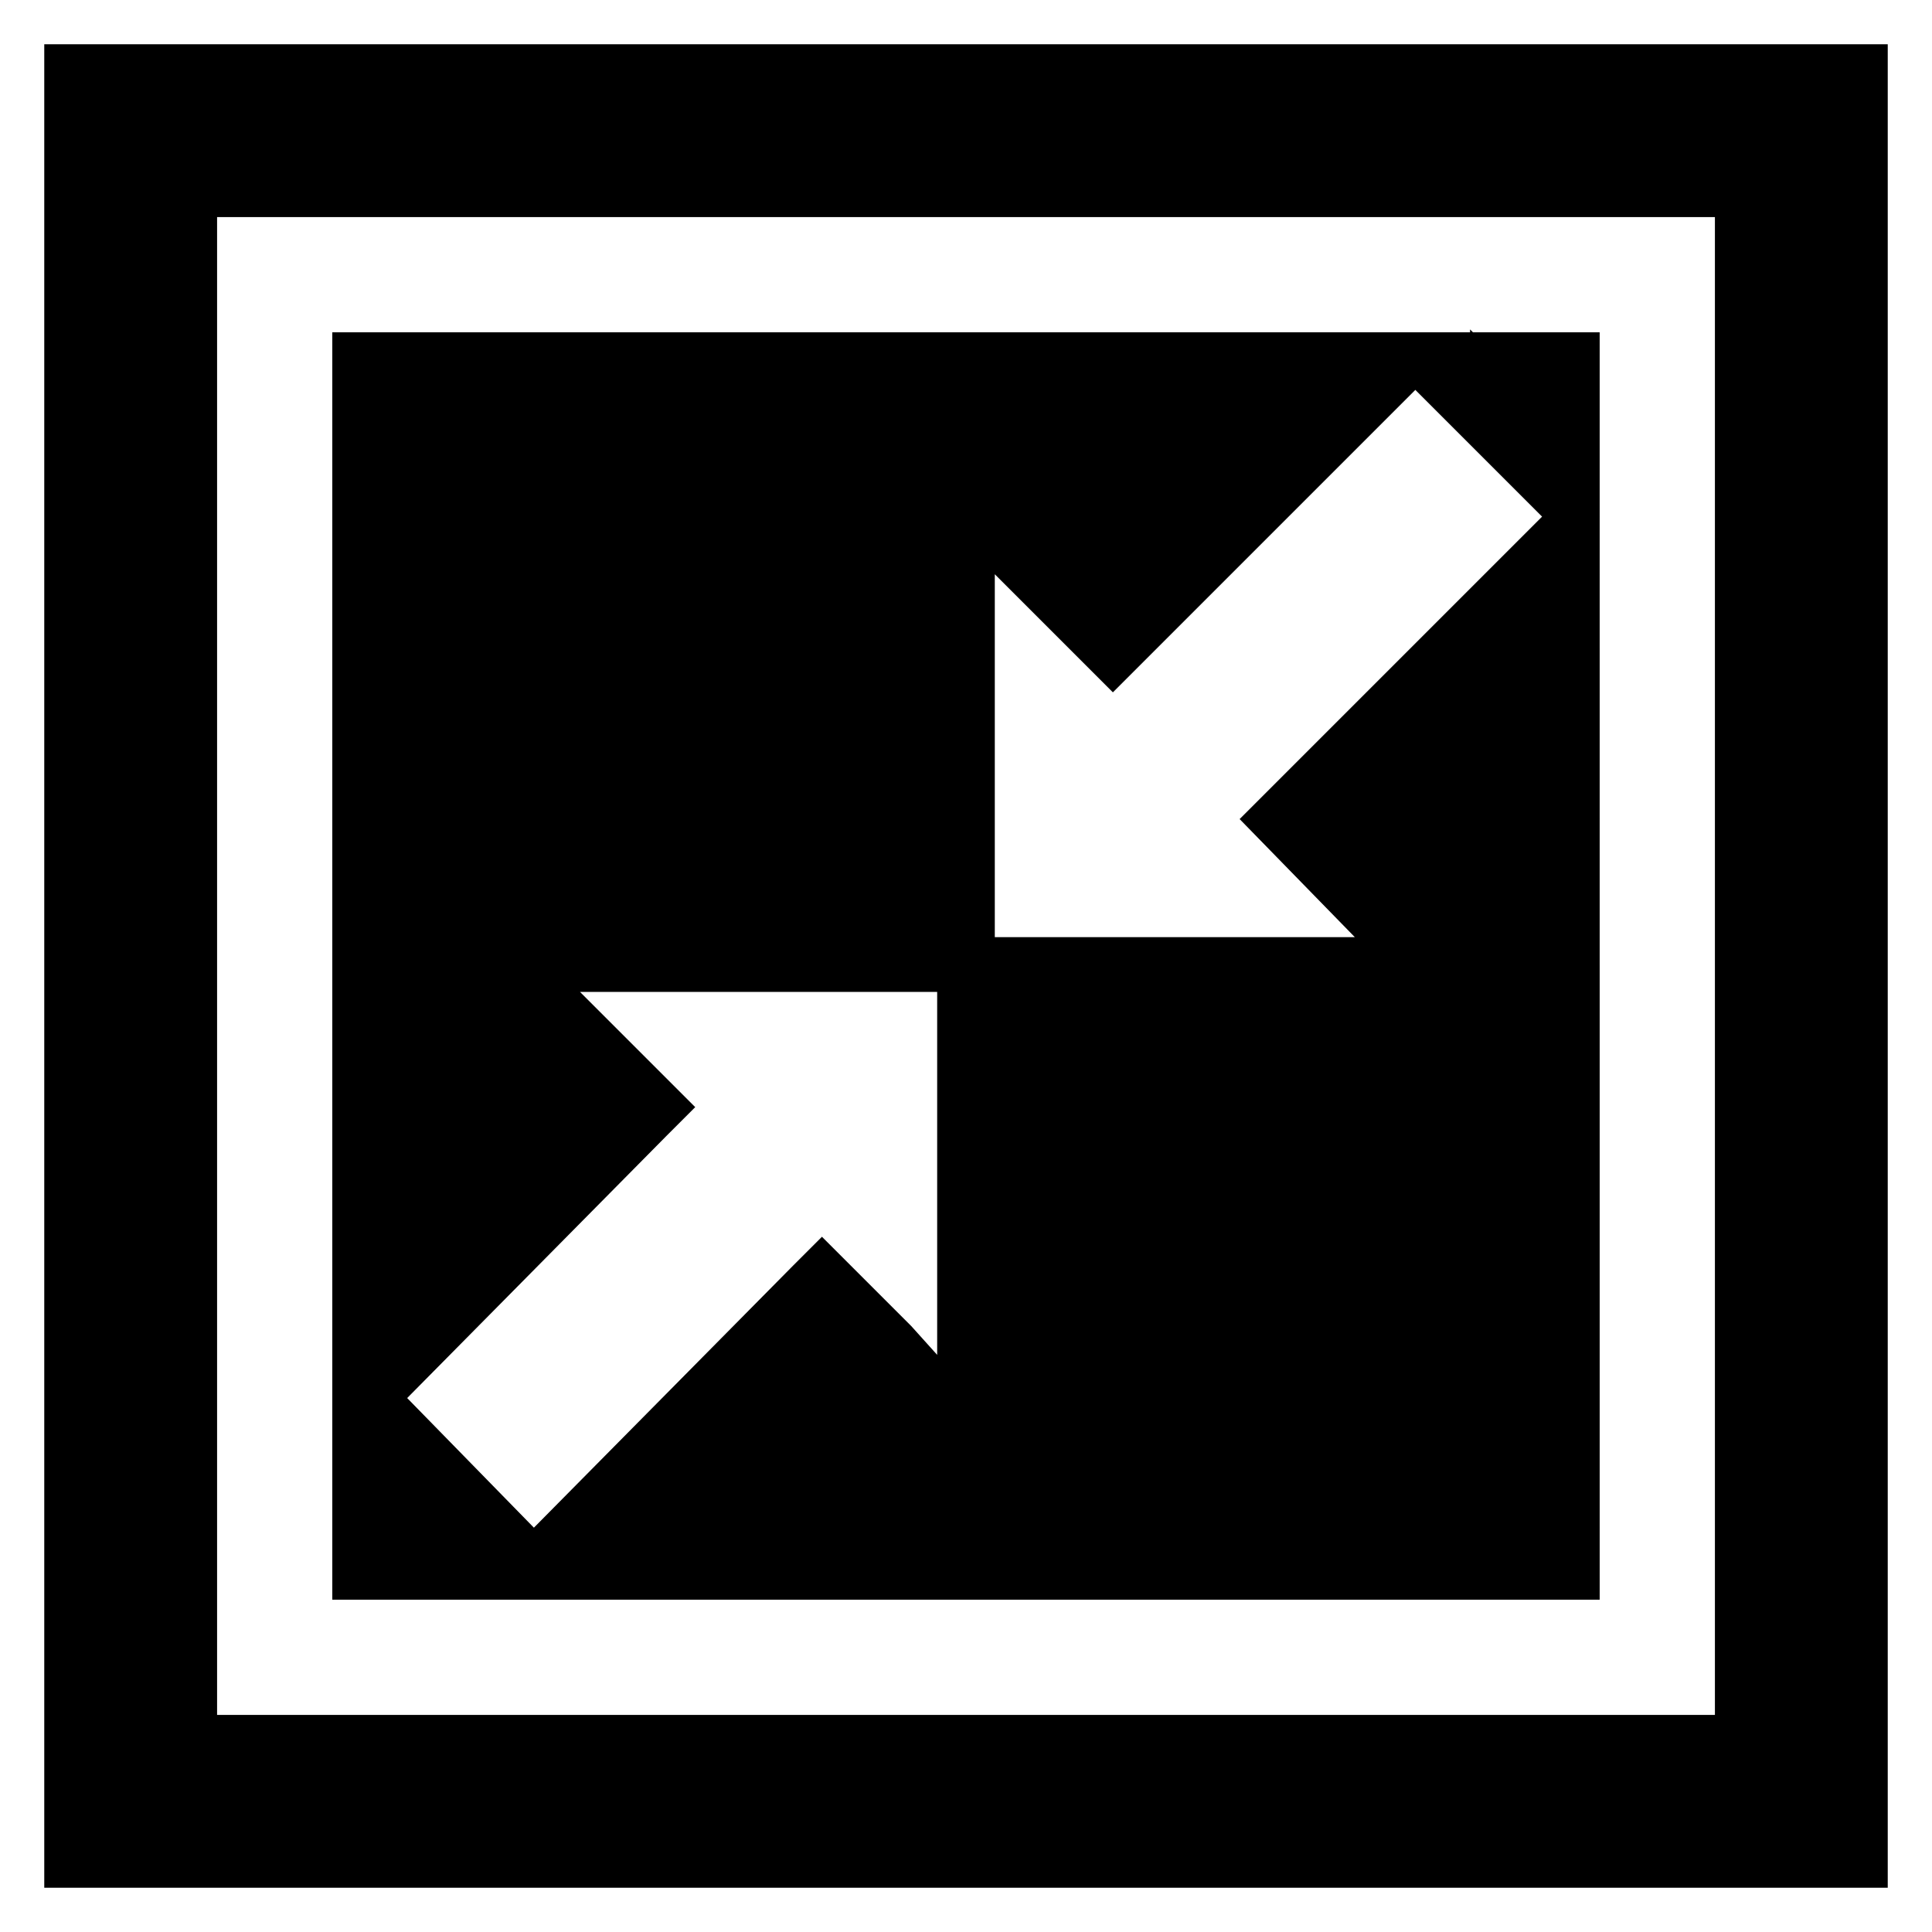 <?xml version="1.0" encoding="UTF-8"?>
<!-- Uploaded to: ICON Repo, www.svgrepo.com, Generator: ICON Repo Mixer Tools -->
<svg fill="#000000" width="800px" height="800px" version="1.1" viewBox="144 144 512 512" xmlns="http://www.w3.org/2000/svg">
 <g>
  <path d="m644.27 155.73h-488.54v488.54h488.54zm-45.801 442.74h-396.94v-396.94h396.94z"/>
  <path d="m567.93 232.06h-33.586l-0.762-0.762v0.762h-301.52v335.87h335.87zm-175.57 270.99-6.871-7.633-23.664-23.664-7.633 7.633-68.703 69.465-33.582-34.352 68.703-69.465 7.633-7.633-30.535-30.535h94.652zm110.69-110.69h-95.418v-96.18l31.297 31.297 80.152-80.152 33.586 33.586-80.152 80.152z"/>
 </g>
</svg>